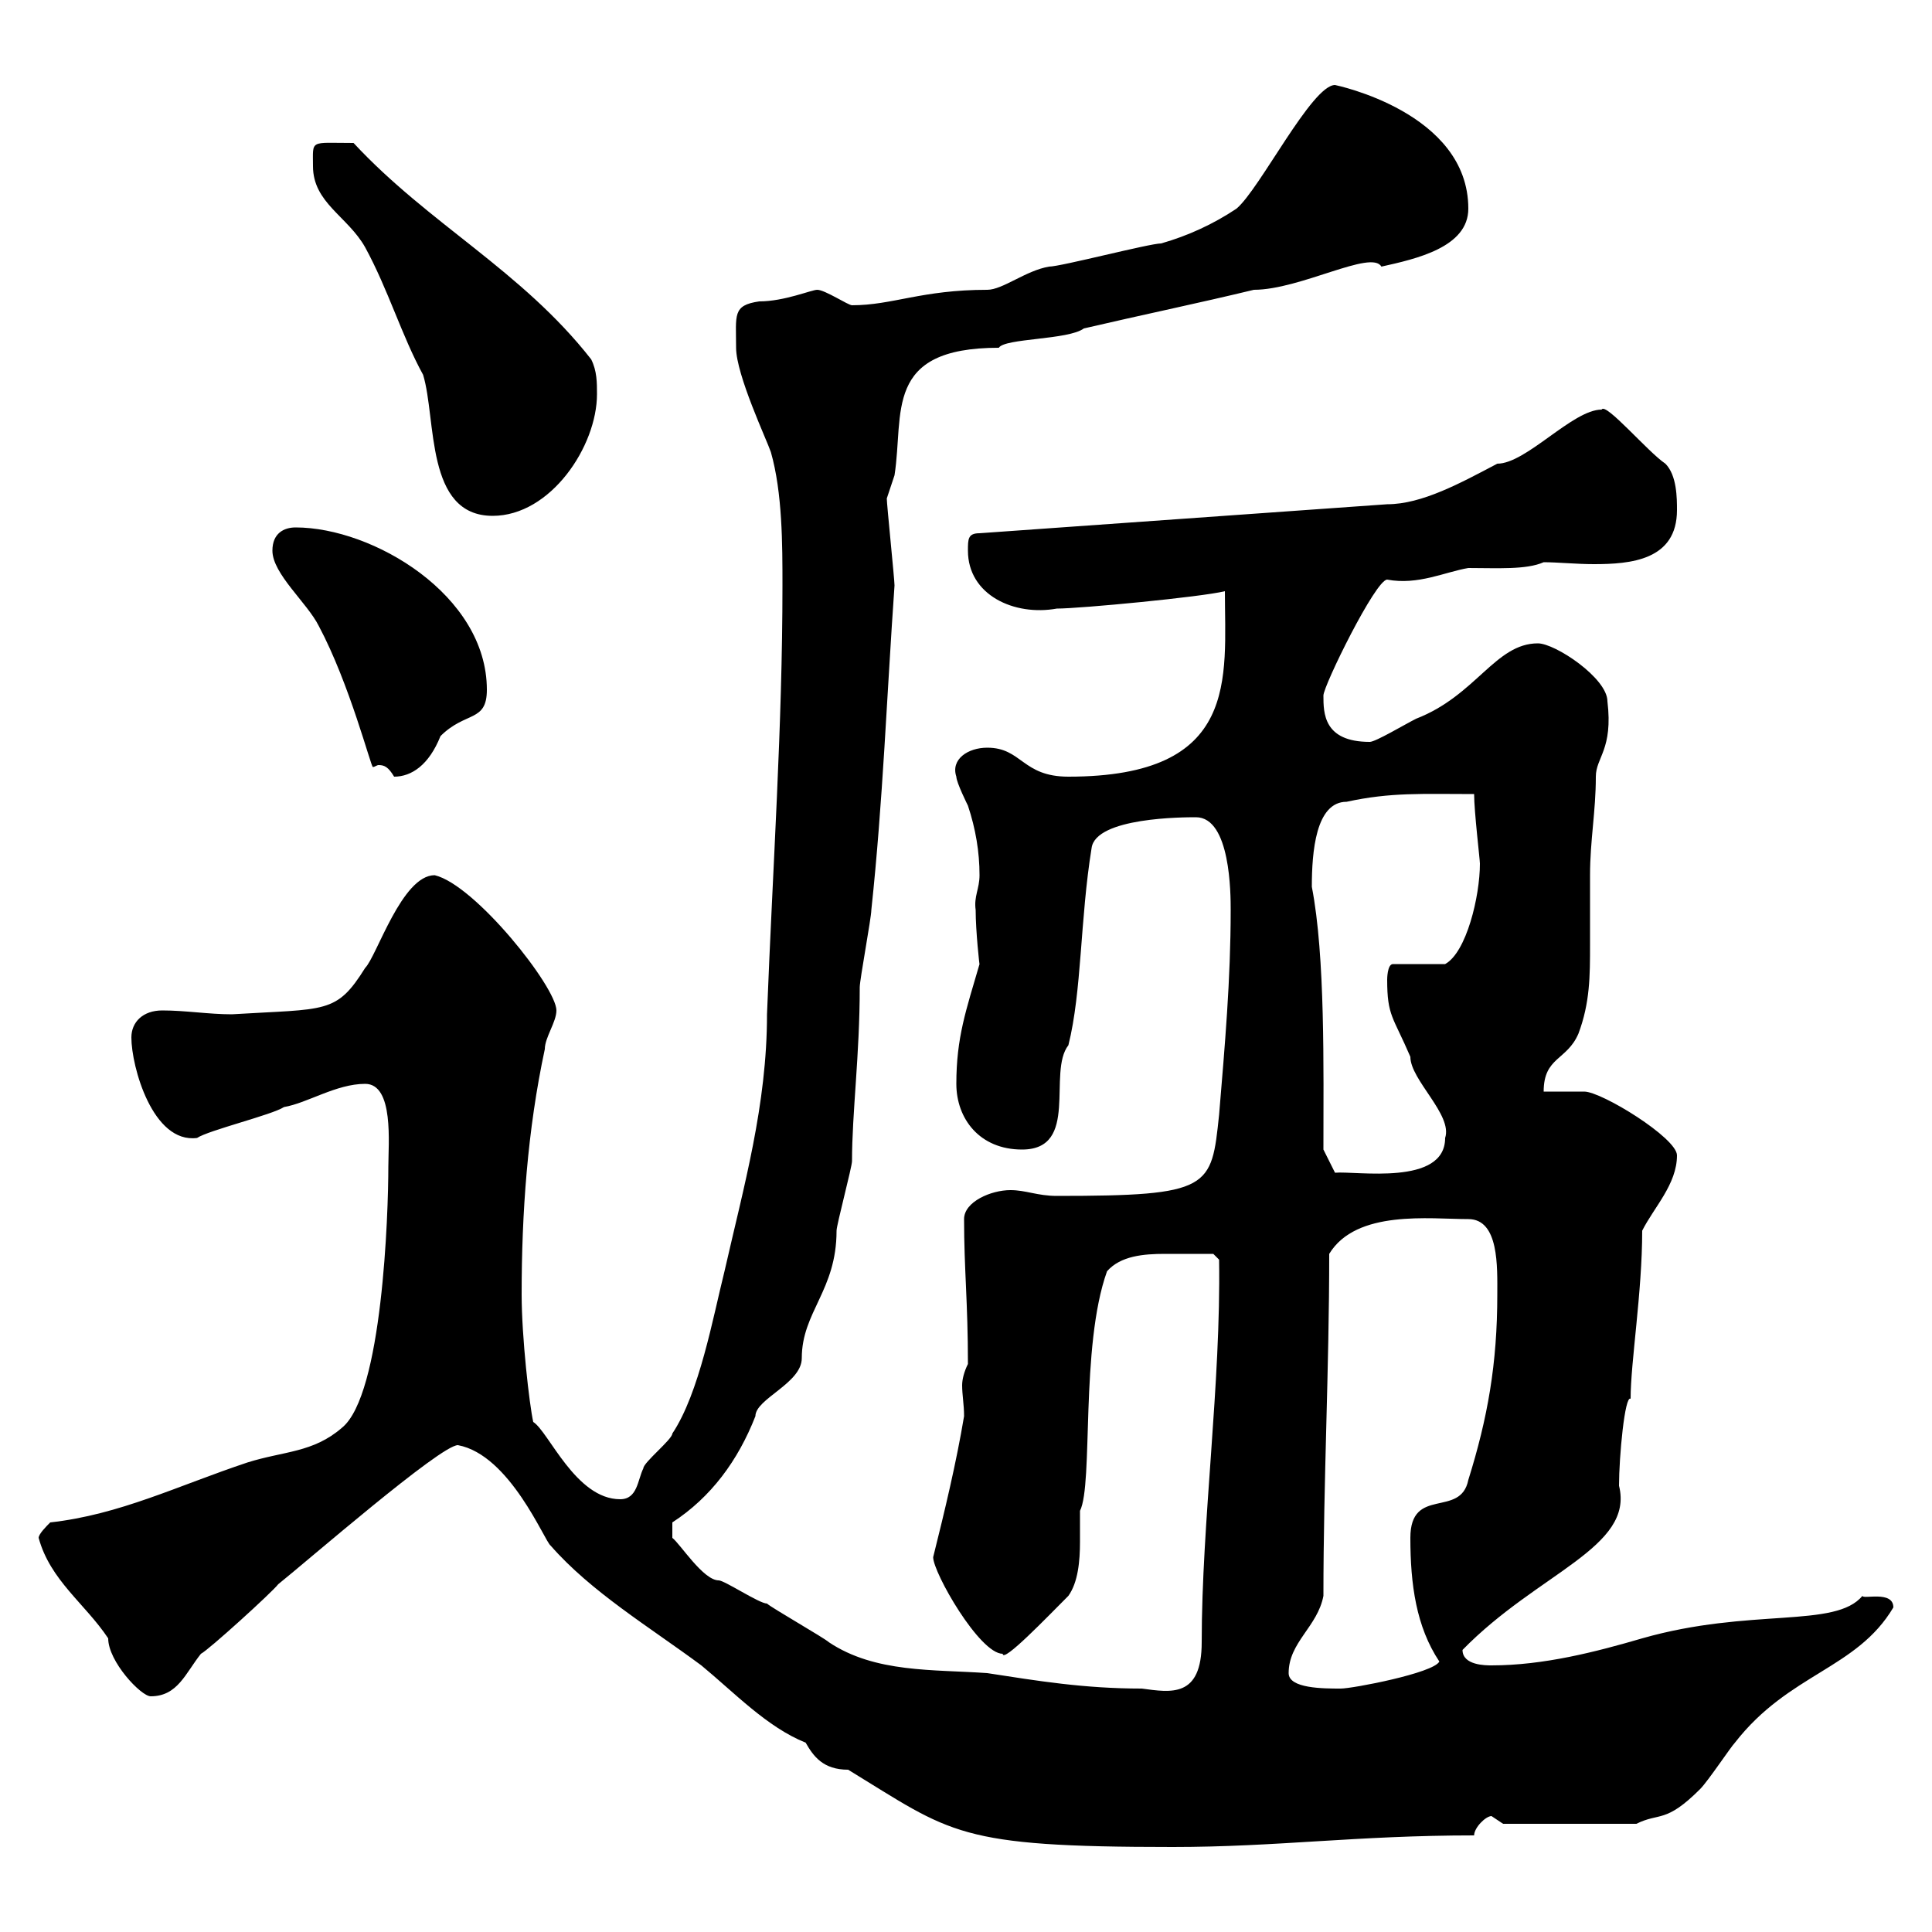 <svg xmlns="http://www.w3.org/2000/svg" xmlns:xlink="http://www.w3.org/1999/xlink" width="300" height="300"><path d="M71.10 224.40C79.20 225.90 84.60 239.40 85.50 240C91.80 247.20 100.80 252.60 108.90 258.60C114 262.80 119.10 268.20 125.10 270.60C126.30 272.70 127.80 274.80 131.70 274.80C147.90 284.70 148.50 286.80 182.10 286.80C198.30 286.80 210.60 285 228.90 285C228.90 283.80 230.70 282 231.60 282C231.60 282 233.40 283.20 233.40 283.20L254.10 283.20C257.70 281.40 258.60 283.20 264 277.80C265.20 276.60 268.80 271.20 269.40 270.60C277.80 259.80 288.30 259.20 294 249.60C294 246.90 289.20 248.40 289.20 247.80C285 252.90 271.80 249.60 255 254.40C247.80 256.50 239.70 258.60 231.60 258.60C230.70 258.60 227.10 258.60 227.10 256.20C238.80 244.20 253.80 240.30 251.40 230.70C251.40 226.20 252.30 216.60 253.20 217.20C253.20 211.50 255 200.70 255 191.10C256.80 187.50 260.40 183.90 260.40 179.40C260.40 176.70 248.70 169.50 246 169.50C245.10 169.50 240.60 169.50 239.70 169.50C239.70 164.10 243.30 164.70 245.10 160.50C246.90 155.70 246.90 151.50 246.90 146.70C246.90 143.40 246.90 139.80 246.90 135.90C246.90 130.50 247.80 126 247.80 120.60C247.80 117.60 250.50 116.40 249.60 108.90C249.60 105.30 241.50 99.90 238.80 99.90C232.20 99.90 229.20 108 219.90 111.60C218.10 112.50 213.60 115.20 212.70 115.20C205.50 115.20 205.50 110.70 205.50 108C205.50 106.50 213.60 90 215.40 90C220.20 90.90 224.40 88.80 228 88.20C232.50 88.20 237 88.50 239.70 87.30C241.80 87.30 244.80 87.60 247.50 87.60C253.20 87.60 260.40 87 260.40 79.20C260.40 77.40 260.40 73.80 258.60 72C255.90 70.20 249.30 62.40 248.70 63.60C244.20 63.60 237 72 232.50 72C226.80 75 220.80 78.30 215.40 78.30L152.10 82.80C150.30 82.80 150.30 83.70 150.30 85.50C150.30 92.40 157.50 95.70 164.10 94.50C167.70 94.50 186.60 92.70 190.20 91.80C190.20 105.30 192.60 120.60 165.90 120.60C158.70 120.60 158.70 116.10 153.30 116.10C150.30 116.10 147.60 117.90 148.50 120.60C148.50 121.50 150.30 125.10 150.30 125.10C151.50 128.70 152.10 132.30 152.10 135.90C152.10 138 151.20 139.20 151.50 141.30C151.50 144.60 152.10 150 152.10 149.70C150 156.90 148.50 161.10 148.50 168.30C148.50 173.70 152.10 178.50 158.70 178.50C167.70 178.50 162.60 166.50 165.90 162.30C168 153.90 167.70 142.80 169.50 131.70C170.10 126.90 183.90 126.90 185.70 126.90C191.10 126.90 191.10 138.90 191.10 141.30C191.10 152.10 190.20 162.30 189.30 173.10C188.10 184.50 188.10 185.70 164.10 185.70C161.10 185.70 159.30 184.80 156.90 184.80C153.90 184.80 149.70 186.60 149.70 189.30C149.70 197.10 150.30 202.20 150.30 211.80C149.70 213 149.40 214.20 149.40 215.10C149.40 216.60 149.70 218.10 149.70 219.90C148.50 227.10 146.70 234.60 144.90 241.80C144.90 244.20 152.10 256.80 155.70 256.80C155.70 258.30 162.60 251.10 165.90 247.80C167.40 245.70 167.70 242.40 167.70 239.40C167.70 237.60 167.70 236.10 167.70 234.60C169.80 230.40 167.70 209.10 171.90 197.40C174 195 177.60 194.70 180.90 194.70C183.90 194.70 187.20 194.70 188.40 194.70L189.30 195.60C189.60 214.80 186.60 236.40 186.60 255C186.60 263.70 181.80 262.80 177.30 262.20C168.30 262.20 161.10 261 153.30 259.80C144.90 259.20 135.90 259.80 128.70 255C128.10 254.40 119.70 249.60 119.10 249C117.90 249 112.50 245.40 111.60 245.40C109.20 245.40 105.60 239.70 104.40 238.80L104.40 236.40C110.40 232.50 114.60 226.80 117.30 219.90C117.30 217.20 124.50 214.80 124.50 210.90C124.50 203.70 129.90 200.40 129.90 191.10C129.90 190.20 132.30 181.20 132.30 180.30C132.30 172.80 133.50 163.80 133.50 153.30C133.50 152.10 135.30 142.50 135.30 141.30C137.10 124.50 137.70 108 138.90 90.90C138.90 90 137.70 78.30 137.70 77.40C137.70 77.40 138.90 73.80 138.90 73.80C140.40 64.20 137.10 54 155.10 54C156 52.50 165.90 52.80 168.30 51C177.30 48.90 186 47.10 194.70 45C201.90 45 213 38.70 214.50 41.40C219.90 40.20 228 38.40 228 32.40C228 17.40 207.30 13.20 207.30 13.20C203.70 13.20 195.60 29.40 192 32.40C188.40 34.80 184.50 36.60 180.30 37.80C178.50 37.80 164.70 41.40 162.90 41.40C159.30 42 155.70 45 153.30 45C143.10 45 138.60 47.40 132.30 47.40C131.70 47.40 128.10 45 126.90 45C126 45 121.80 46.80 117.90 46.80C113.70 47.40 114.30 48.90 114.30 54C114.30 58.20 119.10 68.40 119.70 70.20C121.50 76.50 121.50 84.60 121.50 90.90C121.50 112.80 120 134.40 119.10 157.50C119.10 171.60 115.50 184.20 112.50 197.40C110.70 204.60 108.60 216.30 104.40 222.60C104.40 223.50 99.90 227.10 99.90 228C99 229.80 99 232.80 96.30 232.80C89.40 232.80 85.20 222.30 82.80 220.80C82.20 218.10 81 207.60 81 201C81 188.40 81.90 175.50 84.60 162.90C84.60 161.10 86.40 158.70 86.40 156.90C86.40 153.30 73.80 137.40 67.50 135.90C62.40 135.90 58.50 148.50 56.70 150.30C52.20 157.50 50.70 156.60 36 157.50C32.40 157.50 28.80 156.90 25.20 156.90C22.20 156.90 20.40 158.70 20.40 161.10C20.40 165.60 23.70 177.60 30.60 176.70C32.40 175.50 42.30 173.10 44.10 171.90C47.70 171.30 52.20 168.30 56.70 168.30C61.20 168.30 60.30 177.60 60.30 181.20C60.30 188.40 59.40 216.60 53.10 221.70C48.60 225.60 44.10 225.30 38.40 227.10C27.60 230.70 18.60 235.20 7.80 236.40C7.20 237 6 238.20 6 238.80C7.80 245.40 13.20 249 16.80 254.40C16.80 258 21.90 263.40 23.40 263.40C27.60 263.40 28.80 259.80 31.20 256.80C32.40 256.20 42.30 247.20 43.20 246C47.70 242.40 68.40 224.40 71.10 224.40ZM200.10 259.80C200.10 255 204.60 252.60 205.50 247.80C205.50 229.80 206.40 212.70 206.40 194.70C210.60 187.80 222 189.30 228 189.30C232.80 189.30 232.50 196.80 232.50 201C232.50 211.80 231 220.20 228 229.80C226.80 235.80 219 230.70 219 238.80C219 246 219.90 252.60 223.50 258C222.60 259.80 210 262.20 208.20 262.20C205.50 262.20 200.10 262.20 200.10 259.80ZM205.50 178.50C205.50 165.90 205.80 148.50 203.70 137.70C203.70 132.30 204.30 124.50 209.10 124.50C216 123 220.80 123.30 228.90 123.30C228.90 126 229.80 133.50 229.80 134.10C229.80 139.20 227.70 147.90 224.40 149.70L216.30 149.70C215.40 149.70 215.40 152.10 215.40 152.10C215.40 157.80 216.30 157.80 219 164.10C219 167.70 225.60 173.10 224.40 176.70C224.40 184.20 210.60 181.80 207.30 182.10ZM42.30 85.50C42.30 89.10 47.70 93.60 49.50 97.20C54.30 106.20 57.60 119.10 57.90 119.10C58.20 119.10 58.50 118.80 58.80 118.80C59.70 118.80 60.30 119.10 61.20 120.60C63.90 120.60 66.60 118.80 68.40 114.30C72.30 110.40 75.60 112.20 75.60 107.10C75.60 92.40 57.90 81.90 45.90 81.90C44.10 81.90 42.30 82.80 42.30 85.50ZM48.60 25.80C48.60 31.50 54 33.60 56.70 38.40C60.30 45 62.40 52.20 65.70 58.20C67.80 65.10 66 80.10 76.50 80.10C85.50 80.10 92.70 69.30 92.70 61.20C92.70 59.40 92.70 57.60 91.80 55.80C81 42 66.60 34.80 54.90 22.20C48 22.20 48.60 21.60 48.60 25.80Z"/></svg>